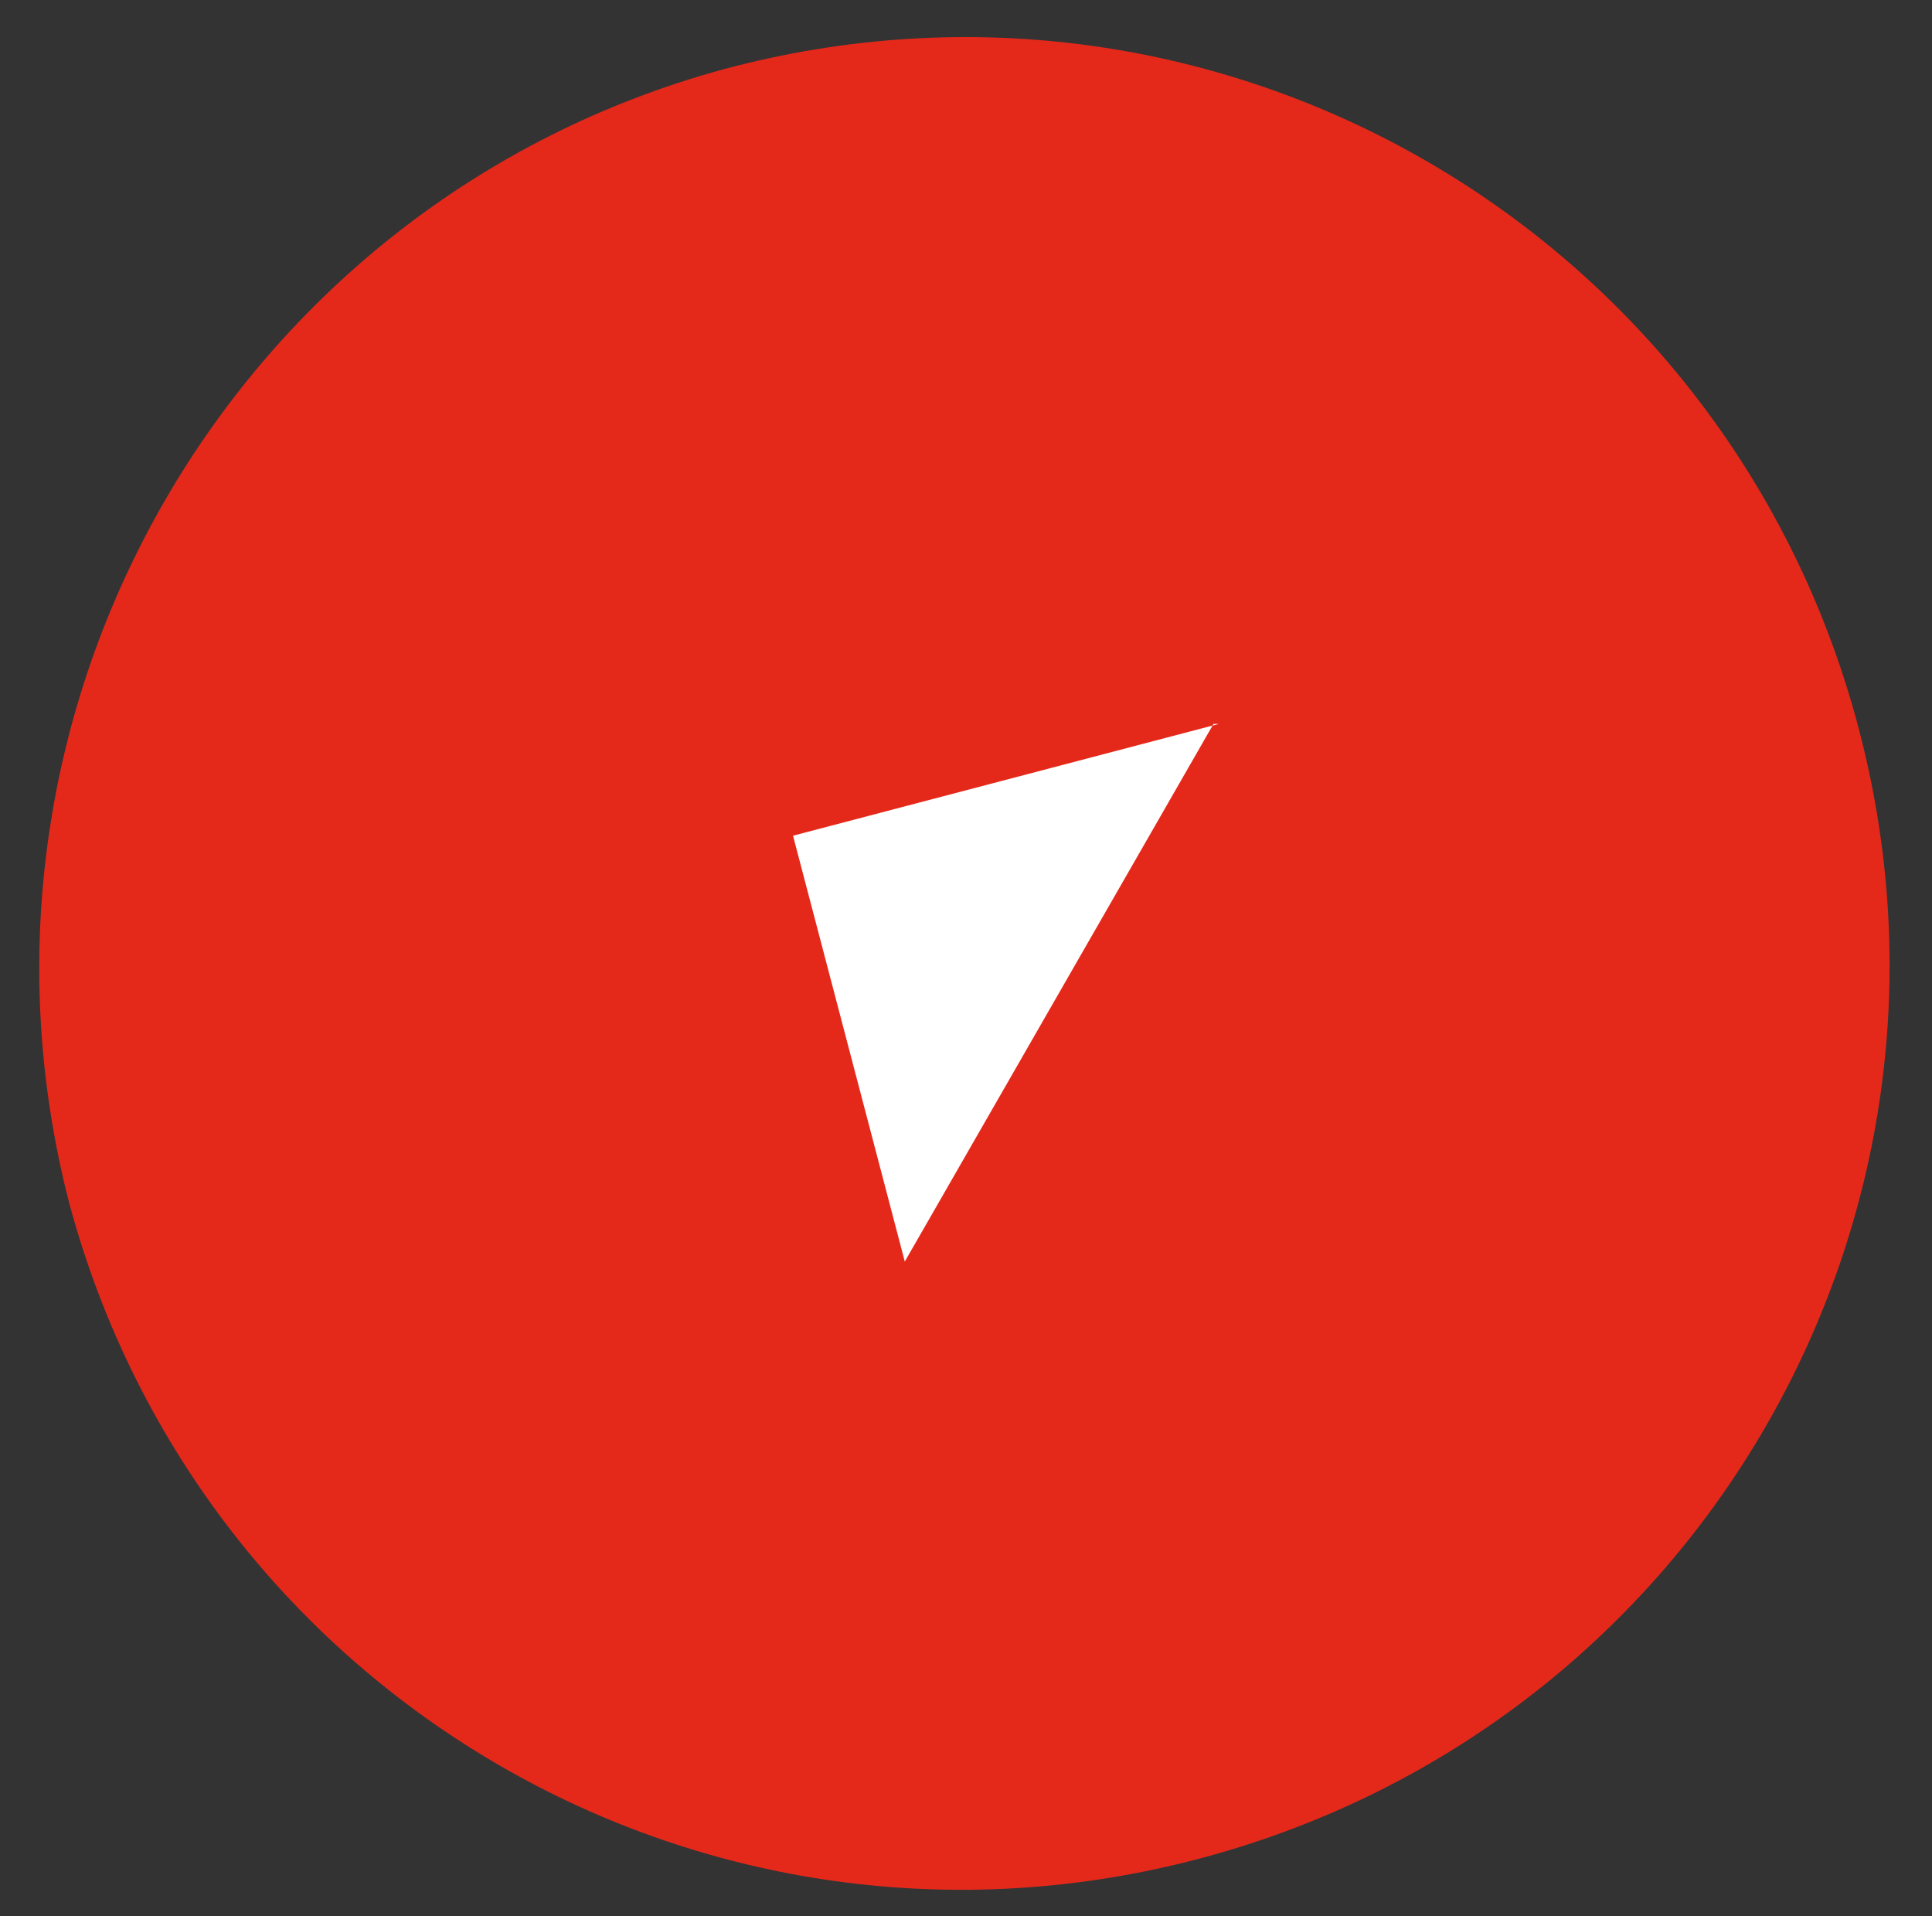 <?xml version="1.0" encoding="UTF-8"?>
<svg id="Capa_1" xmlns="http://www.w3.org/2000/svg" version="1.1" viewBox="0 0 36.3 36">
  <rect x="0" y="0" width="36.3" height="36" fill="#333333" stroke="none"/>
  <!-- Generator: Adobe Illustrator 29.6.0, SVG Export Plug-In . SVG Version: 2.1.1 Build 207)  -->
  <defs>
    <style>
      .st0 {
        fill: #e4291b;
      }

      .st1 {
        fill: #fff;
      }
    </style>
  </defs>
  <path class="st0" d="M13.6,1.3C4.4,3.8-1.1,13.3,1.3,22.6c2.5,9.3,12,14.8,21.3,12.3,9.3-2.5,14.8-12,12.3-21.3C32.4,4.3,22.9-1.2,13.6,1.3Z"/>
  <path class="st1" d="M22.9,13.6l-8,2.1,2.1,8,5.8-10.1Z"/>
</svg>